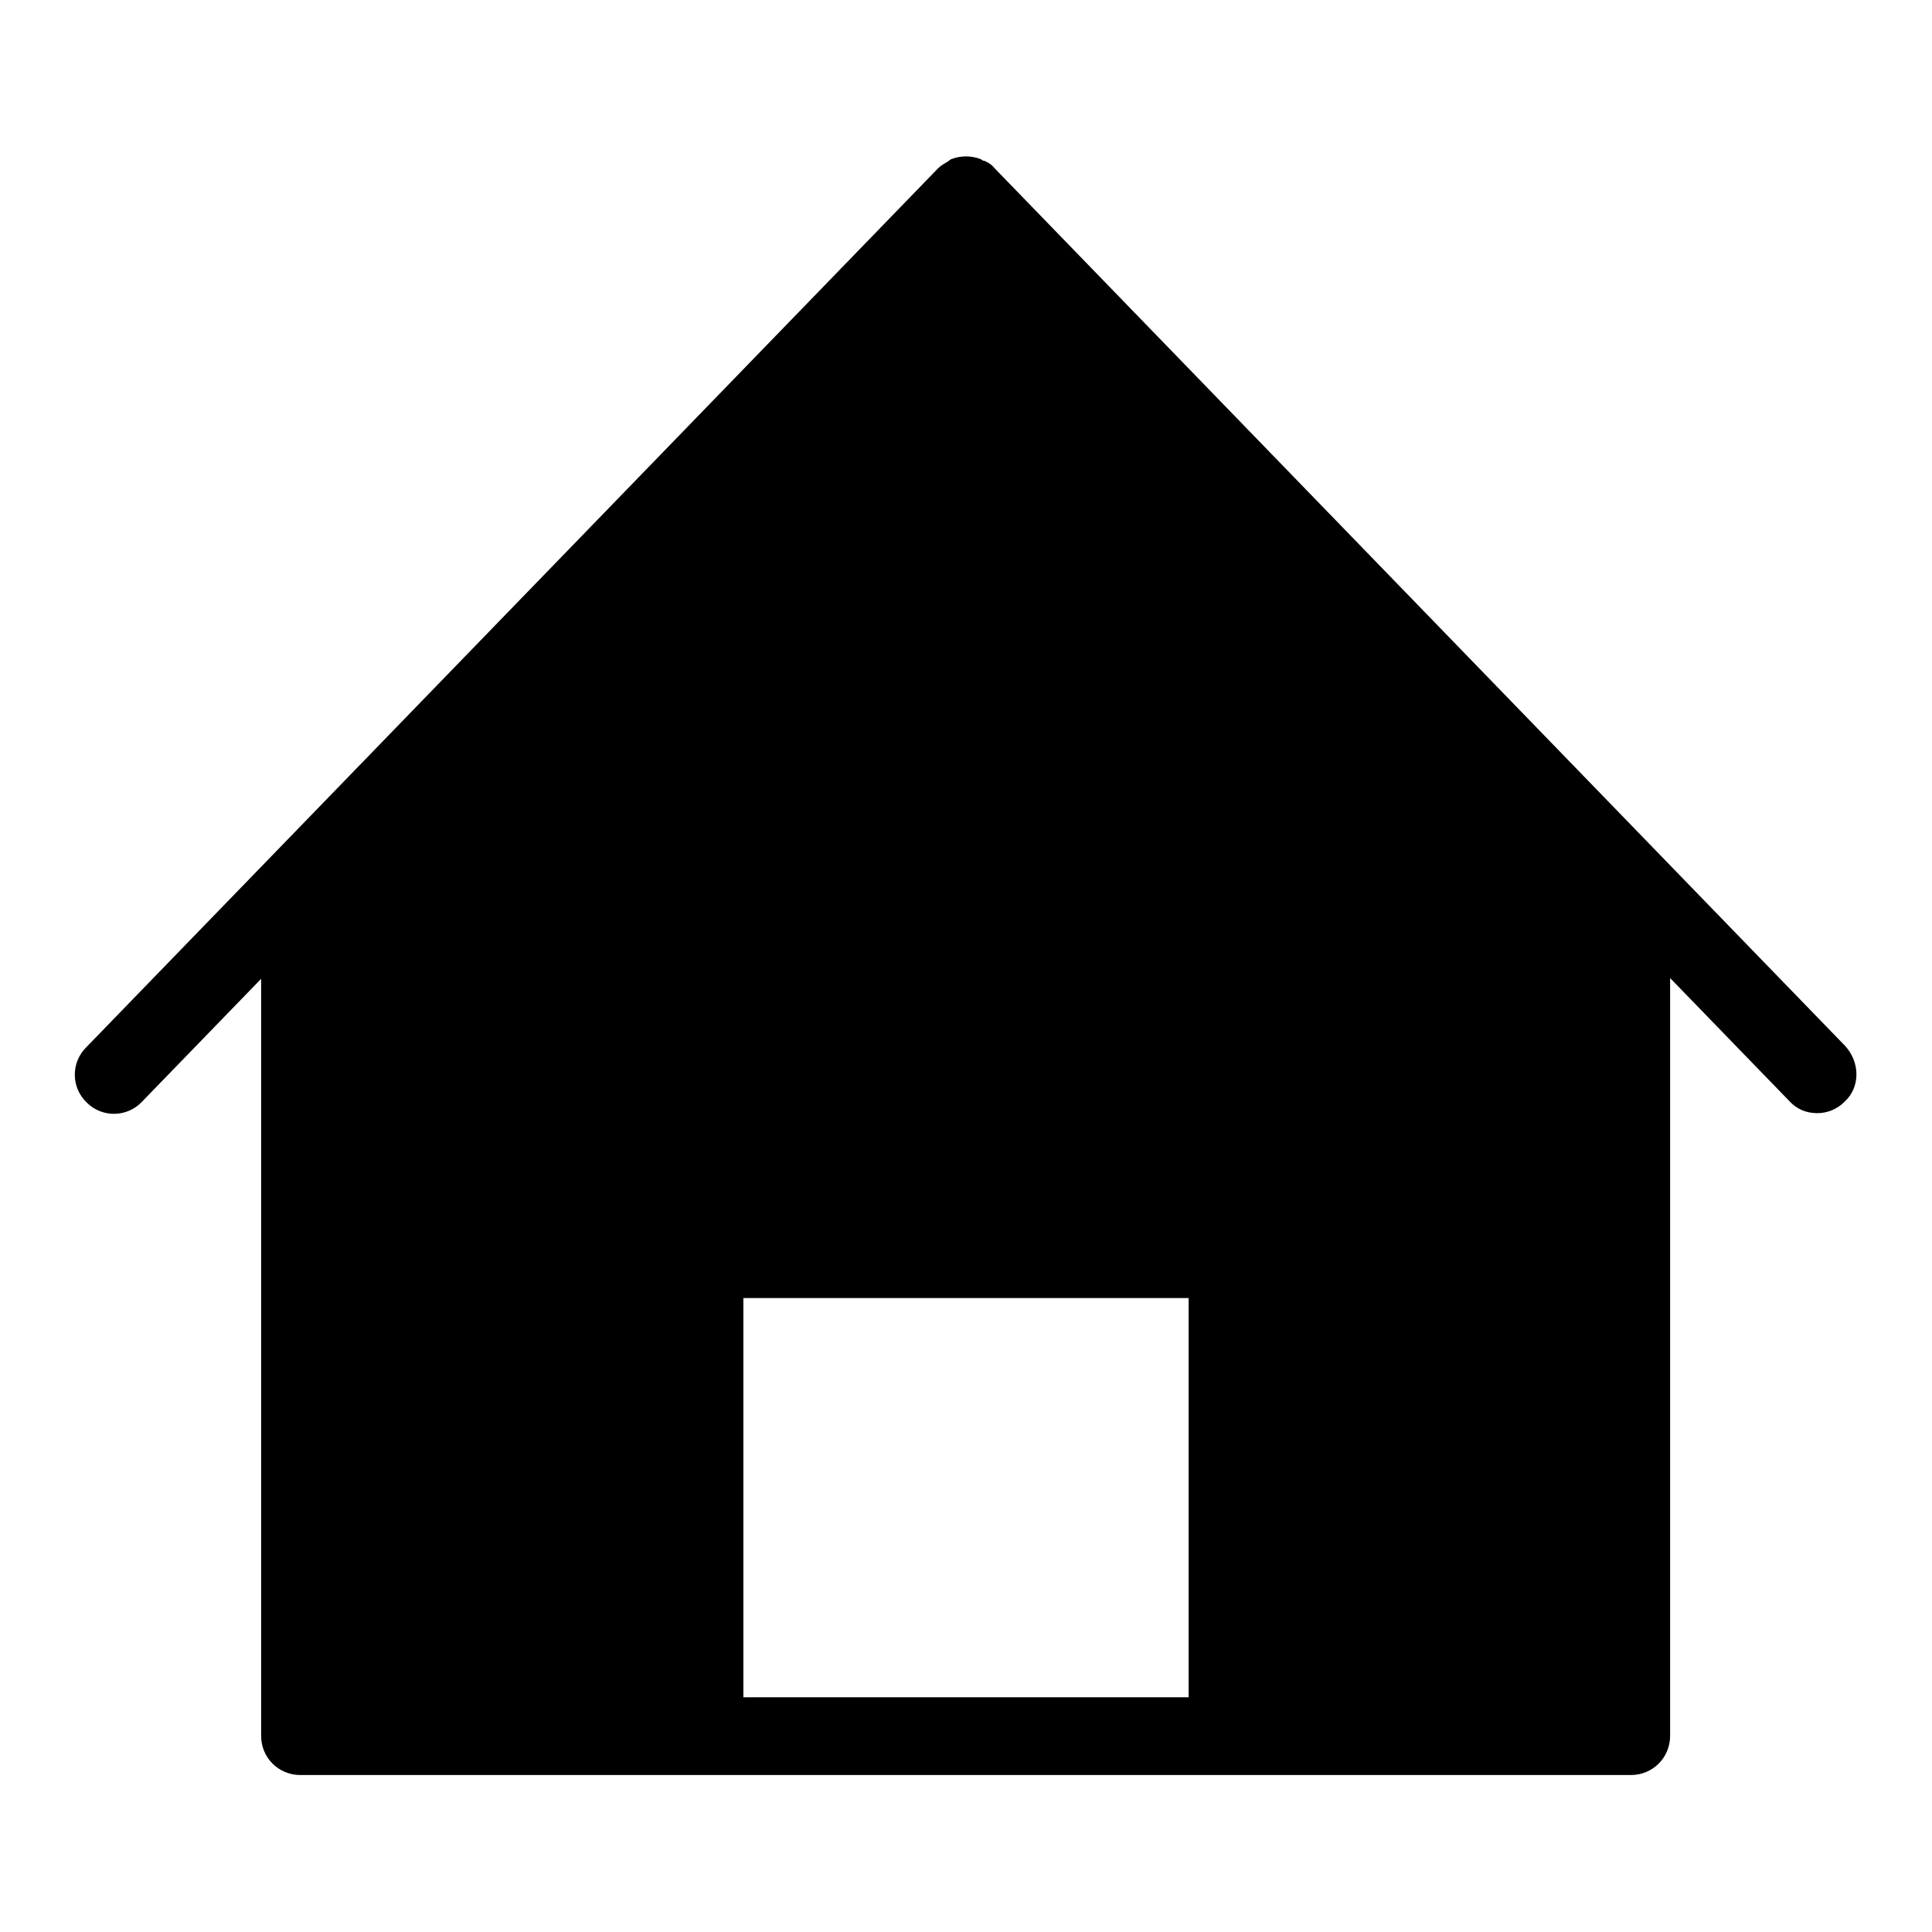 <?xml version="1.0" encoding="utf-8"?>
<!-- Svg Vector Icons : http://www.onlinewebfonts.com/icon -->
<!DOCTYPE svg PUBLIC "-//W3C//DTD SVG 1.1//EN" "http://www.w3.org/Graphics/SVG/1.1/DTD/svg11.dtd">
<svg version="1.1" xmlns="http://www.w3.org/2000/svg" xmlns:xlink="http://www.w3.org/1999/xlink" x="0px" y="0px" viewBox="0 0 256 256" enable-background="new 0 0 256 256" xml:space="preserve">
<g> <path fill="#000000" d="M244.4,146c-1,1-2.3,1.5-3.6,1.5c-1.4,0-2.7-0.5-3.7-1.6l-15.8-16.3V230c0,2.9-2.3,5.2-5.2,5.2H39.8 c-2.9,0-5.2-2.3-5.2-5.2V129.7l-15.8,16.3c-2,2.1-5.3,2.1-7.3,0.1c-2.1-2-2.1-5.3-0.1-7.3L124.3,22.3c0.4-0.4,0.8-0.6,1.3-0.9 c0.1-0.1,0.3-0.2,0.4-0.3c1.3-0.5,2.7-0.5,4,0c0.1,0.1,0.2,0.2,0.4,0.2c0.5,0.2,1,0.5,1.3,0.9l112.8,116.4 C246.5,140.8,246.5,144.1,244.4,146z M157.5,172h-59v52.9h59V172z"/></g>
</svg>